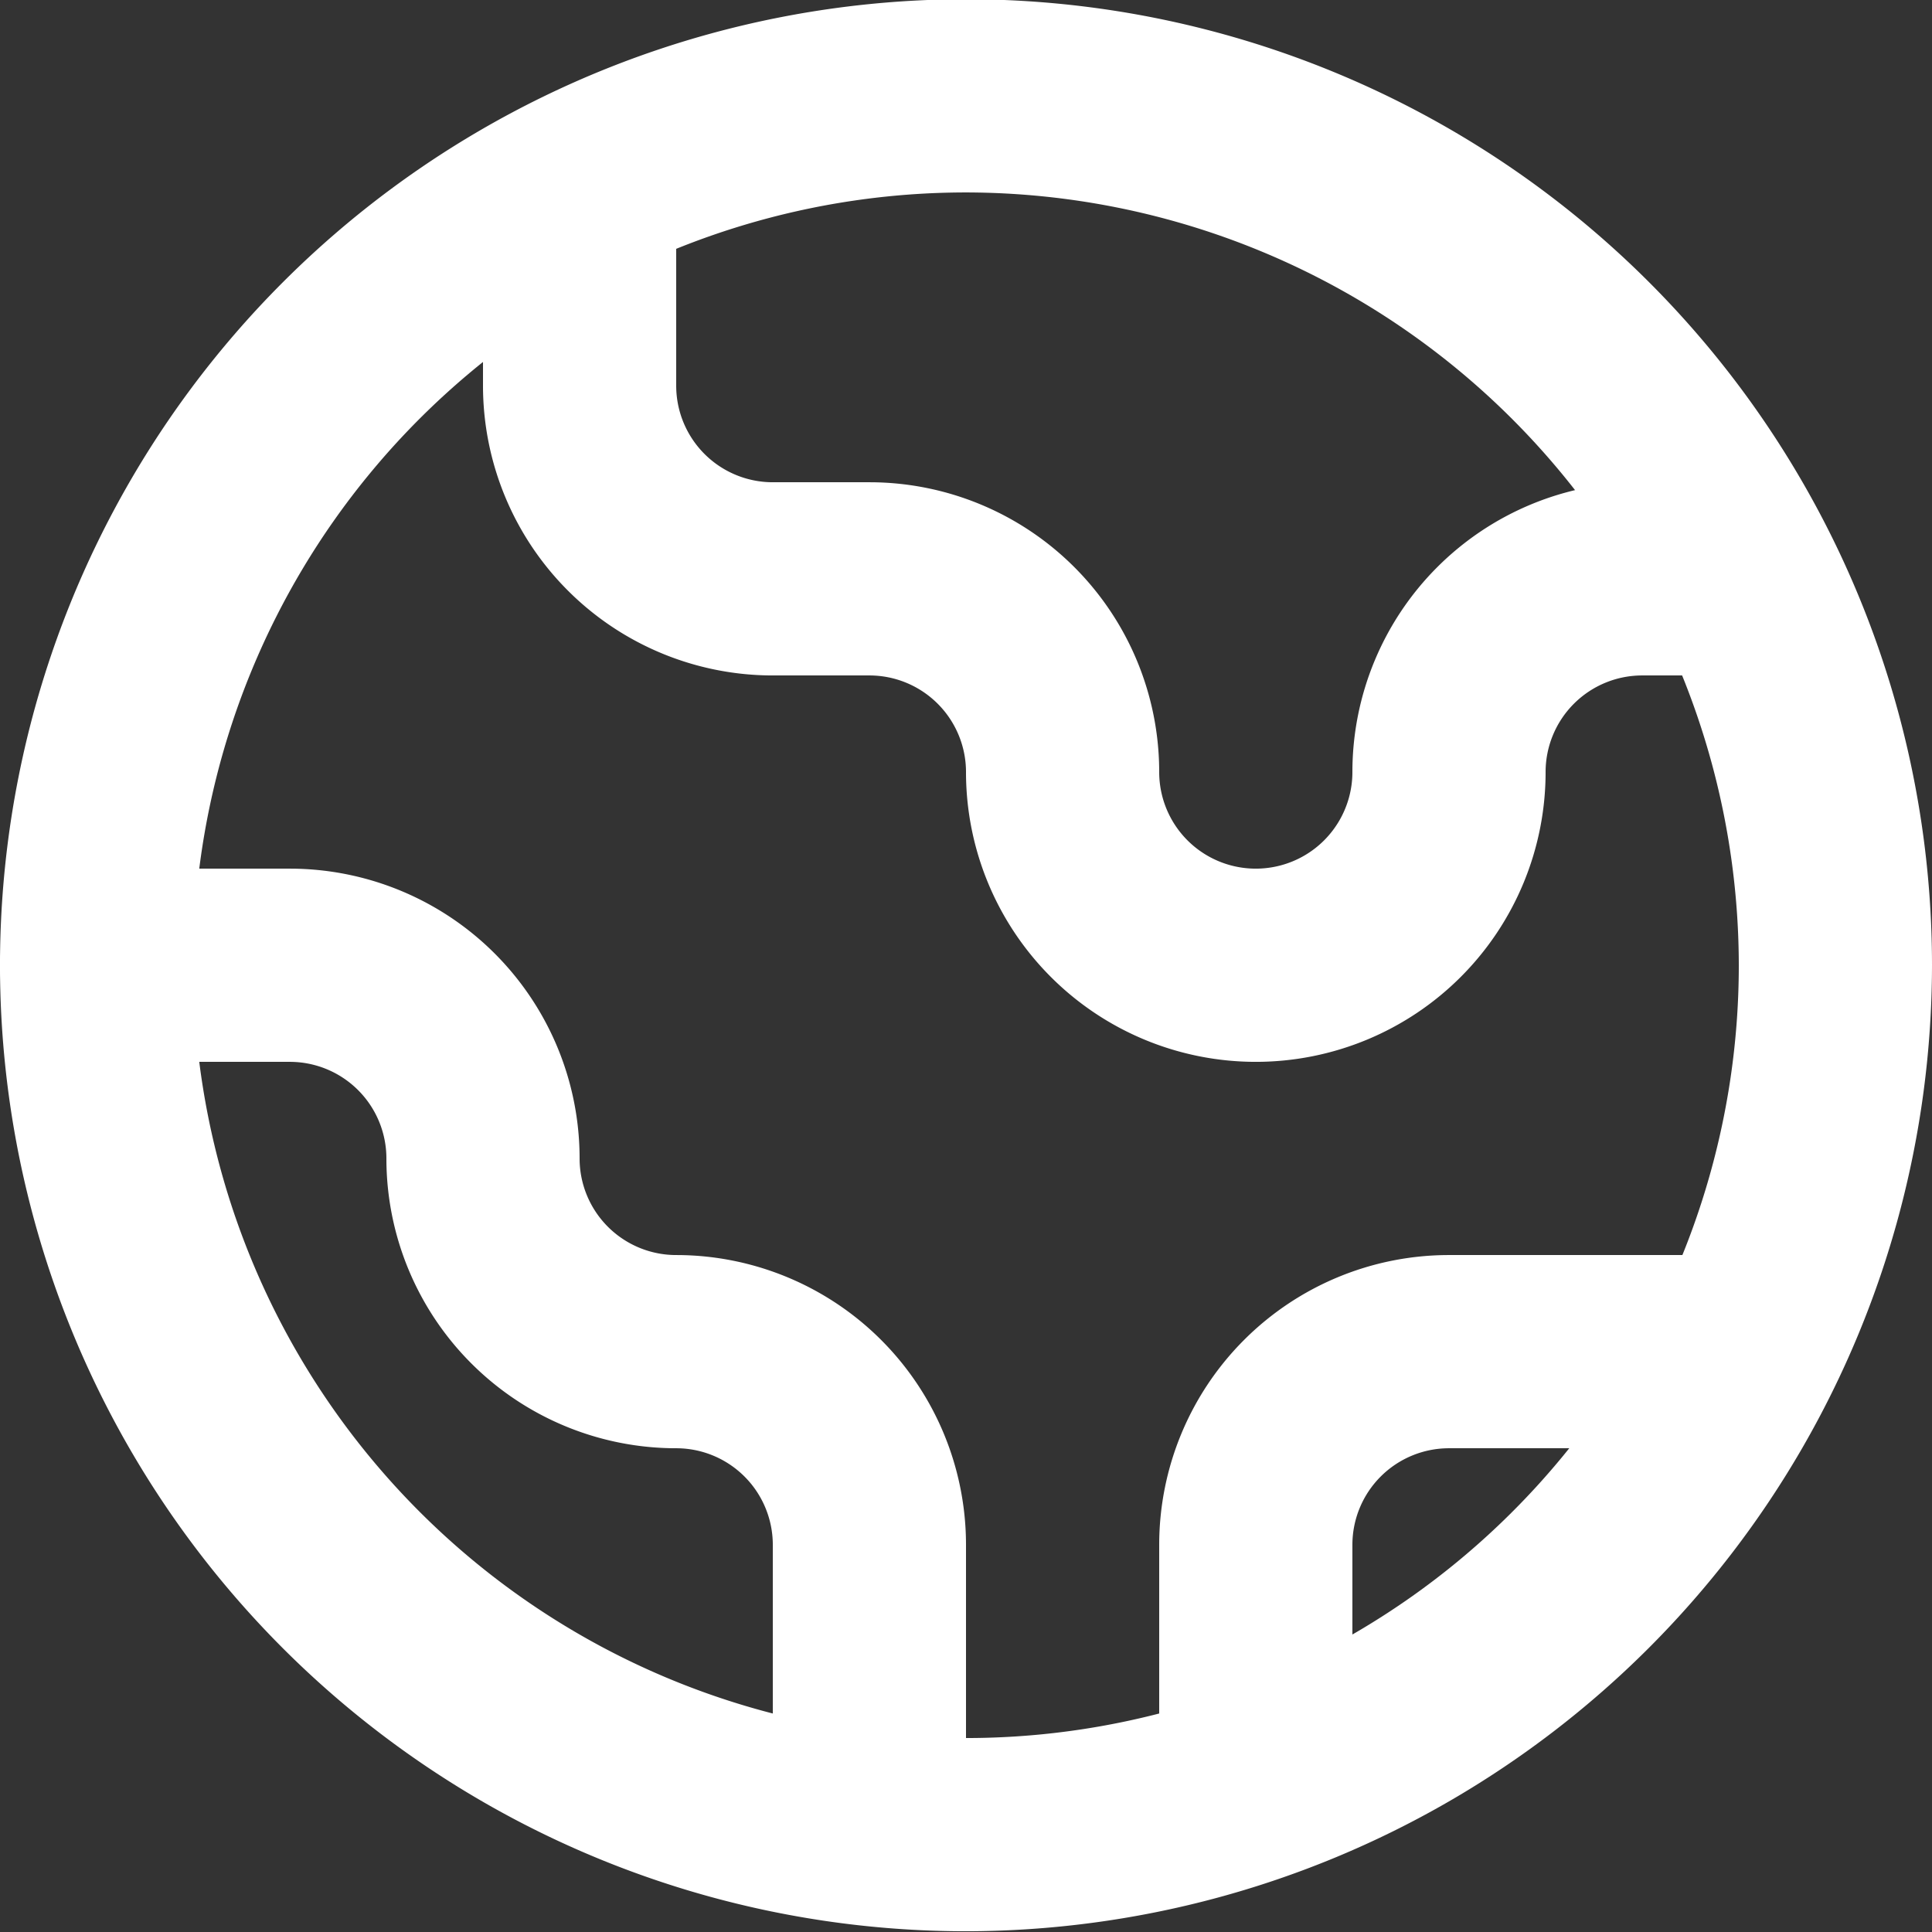 <svg xmlns="http://www.w3.org/2000/svg" xmlns:xlink="http://www.w3.org/1999/xlink" width="18" height="18" viewBox="0 0 18 18">
  <rect x="0" y="0" width="18" height="18" fill="#333333" stroke="none"/>
  <defs fill="#000000">
    <clipPath id="clip-path" fill="#000000">
      <rect id="Rectangle_3742" data-name="Rectangle 3742" width="18" height="18" fill="#ffffff"/>
    </clipPath>
  </defs>
  <g id="Group_3249" data-name="Group 3249" transform="translate(0 -0.007)">
    <g id="Group_2924" data-name="Group 2924" transform="translate(0 0.007)" clip-path="url(#clip-path)">
      <path id="Path_3670" data-name="Path 3670" d="M9,18a9,9,0,1,1,9-9,9.01,9.01,0,0,1-9,9M9,1.8A7.2,7.2,0,1,0,16.2,9,7.208,7.208,0,0,0,9,1.8" transform="translate(0 -0.007)" fill="#ffffff"/>
      <path id="Path_3671" data-name="Path 3671" d="M11.7,17.2a.9.9,0,0,1-.9-.9V14.5a2.7,2.7,0,0,1,2.7-2.7h2.7a.9.9,0,0,1,0,1.8H13.5a.9.9,0,0,0-.9.9v1.8a.9.9,0,0,1-.9.9m-3.6,0a.9.9,0,0,1-.9-.9V14.5a.9.9,0,0,0-.9-.9,2.7,2.7,0,0,1-2.7-2.7.9.9,0,0,0-.9-.9H.9a.9.9,0,1,1,0-1.8H2.7a2.7,2.7,0,0,1,2.7,2.7.9.9,0,0,0,.9.9A2.7,2.7,0,0,1,9,14.5v1.8a.9.9,0,0,1-.9.9M11.7,10A2.7,2.7,0,0,1,9,7.3a.9.9,0,0,0-.9-.9H7.2A2.7,2.7,0,0,1,4.5,3.7V1.9a.9.9,0,1,1,1.8,0V3.7a.9.9,0,0,0,.9.9h.9a2.7,2.7,0,0,1,2.7,2.7.9.9,0,0,0,1.8,0,2.7,2.7,0,0,1,2.7-2.7h.9a.9.9,0,0,1,0,1.8h-.9a.9.9,0,0,0-.9.9A2.7,2.7,0,0,1,11.7,10" transform="translate(0 -0.107)" fill="#ffffff"/>
    </g>
  </g>
</svg>
